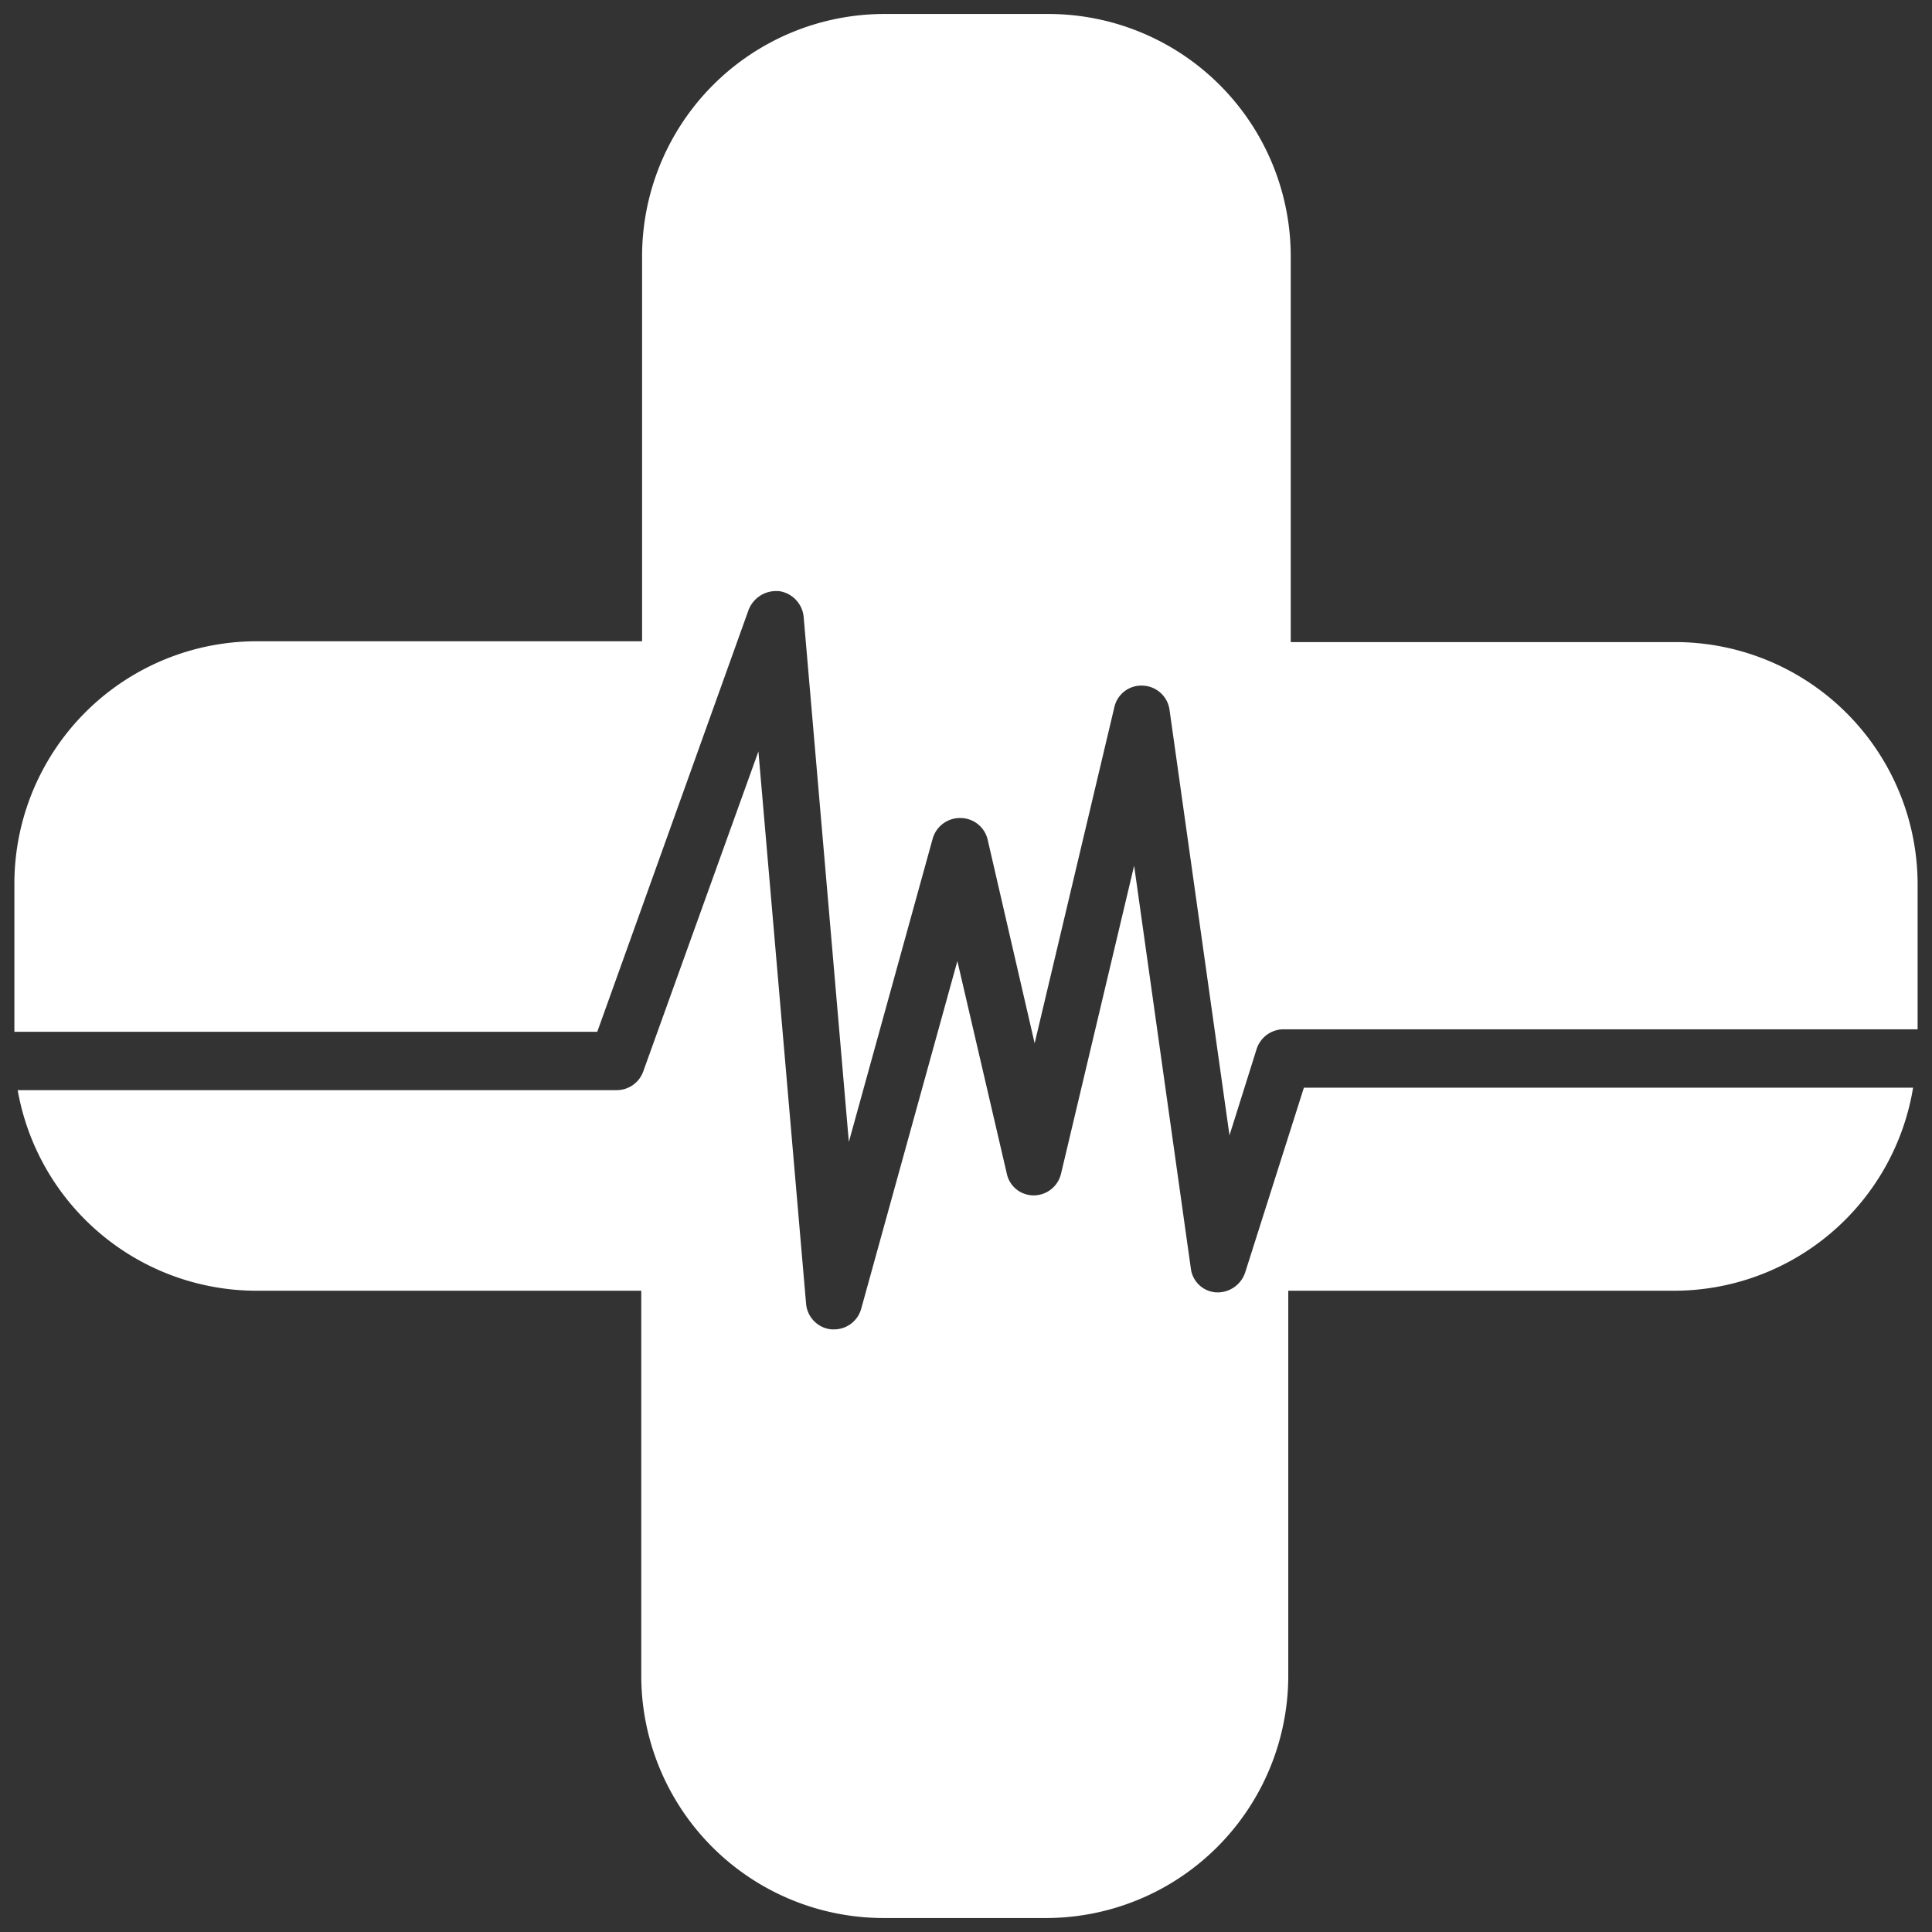<svg id="Livello_1" data-name="Livello 1" xmlns="http://www.w3.org/2000/svg" width="235" height="235" viewBox="0 0 235 235"><rect x="0" y="0" width="235" height="235" fill="#333333" stroke="none"/><defs><style>.cls-1{fill:#fff;}</style></defs><title>ospedale</title><path class="cls-1" d="M151.45,154.8a3.54,3.54,0,0,1-3.5,2.4,3.31,3.31,0,0,1-3.1-2.9l-6.9-49-8.9,37.5a3.42,3.42,0,0,1-3.3,2.6h0a3.33,3.33,0,0,1-3.3-2.7l-6-25.8-11.7,42.3a3.42,3.42,0,0,1-3.3,2.5h-.3a3.42,3.42,0,0,1-3.1-3.1l-5.8-67.2-14,38.9a3.43,3.43,0,0,1-3.2,2.3H2.15a29.53,29.53,0,0,0,29,24.4H78v46.8a29.49,29.49,0,0,0,29.5,29.5h19.7a29.49,29.49,0,0,0,29.5-29.5V157h46.9a29.48,29.48,0,0,0,29.1-24.7h-74.1Z"/><path class="cls-1" d="M91.05,74.2a3.59,3.59,0,0,1,3.1-2.3h.6a3.5,3.5,0,0,1,3,3.1l5.5,63.9,10.2-36.9a3.45,3.45,0,0,1,3.4-2.5h0a3.41,3.41,0,0,1,3.3,2.7l5.7,24.7,9.7-40.9a3.36,3.36,0,0,1,3.5-2.6h0a3.41,3.41,0,0,1,3.2,2.9l7.3,51.8,3.3-10.5a3.45,3.45,0,0,1,3.3-2.4h77.1V107.6a29.49,29.49,0,0,0-29.5-29.5H157V31.2a29.49,29.49,0,0,0-29.5-29.5h-19.9a29.49,29.49,0,0,0-29.5,29.5V78H31.25a29.49,29.49,0,0,0-29.5,29.5v18h70.9Z"/></svg>